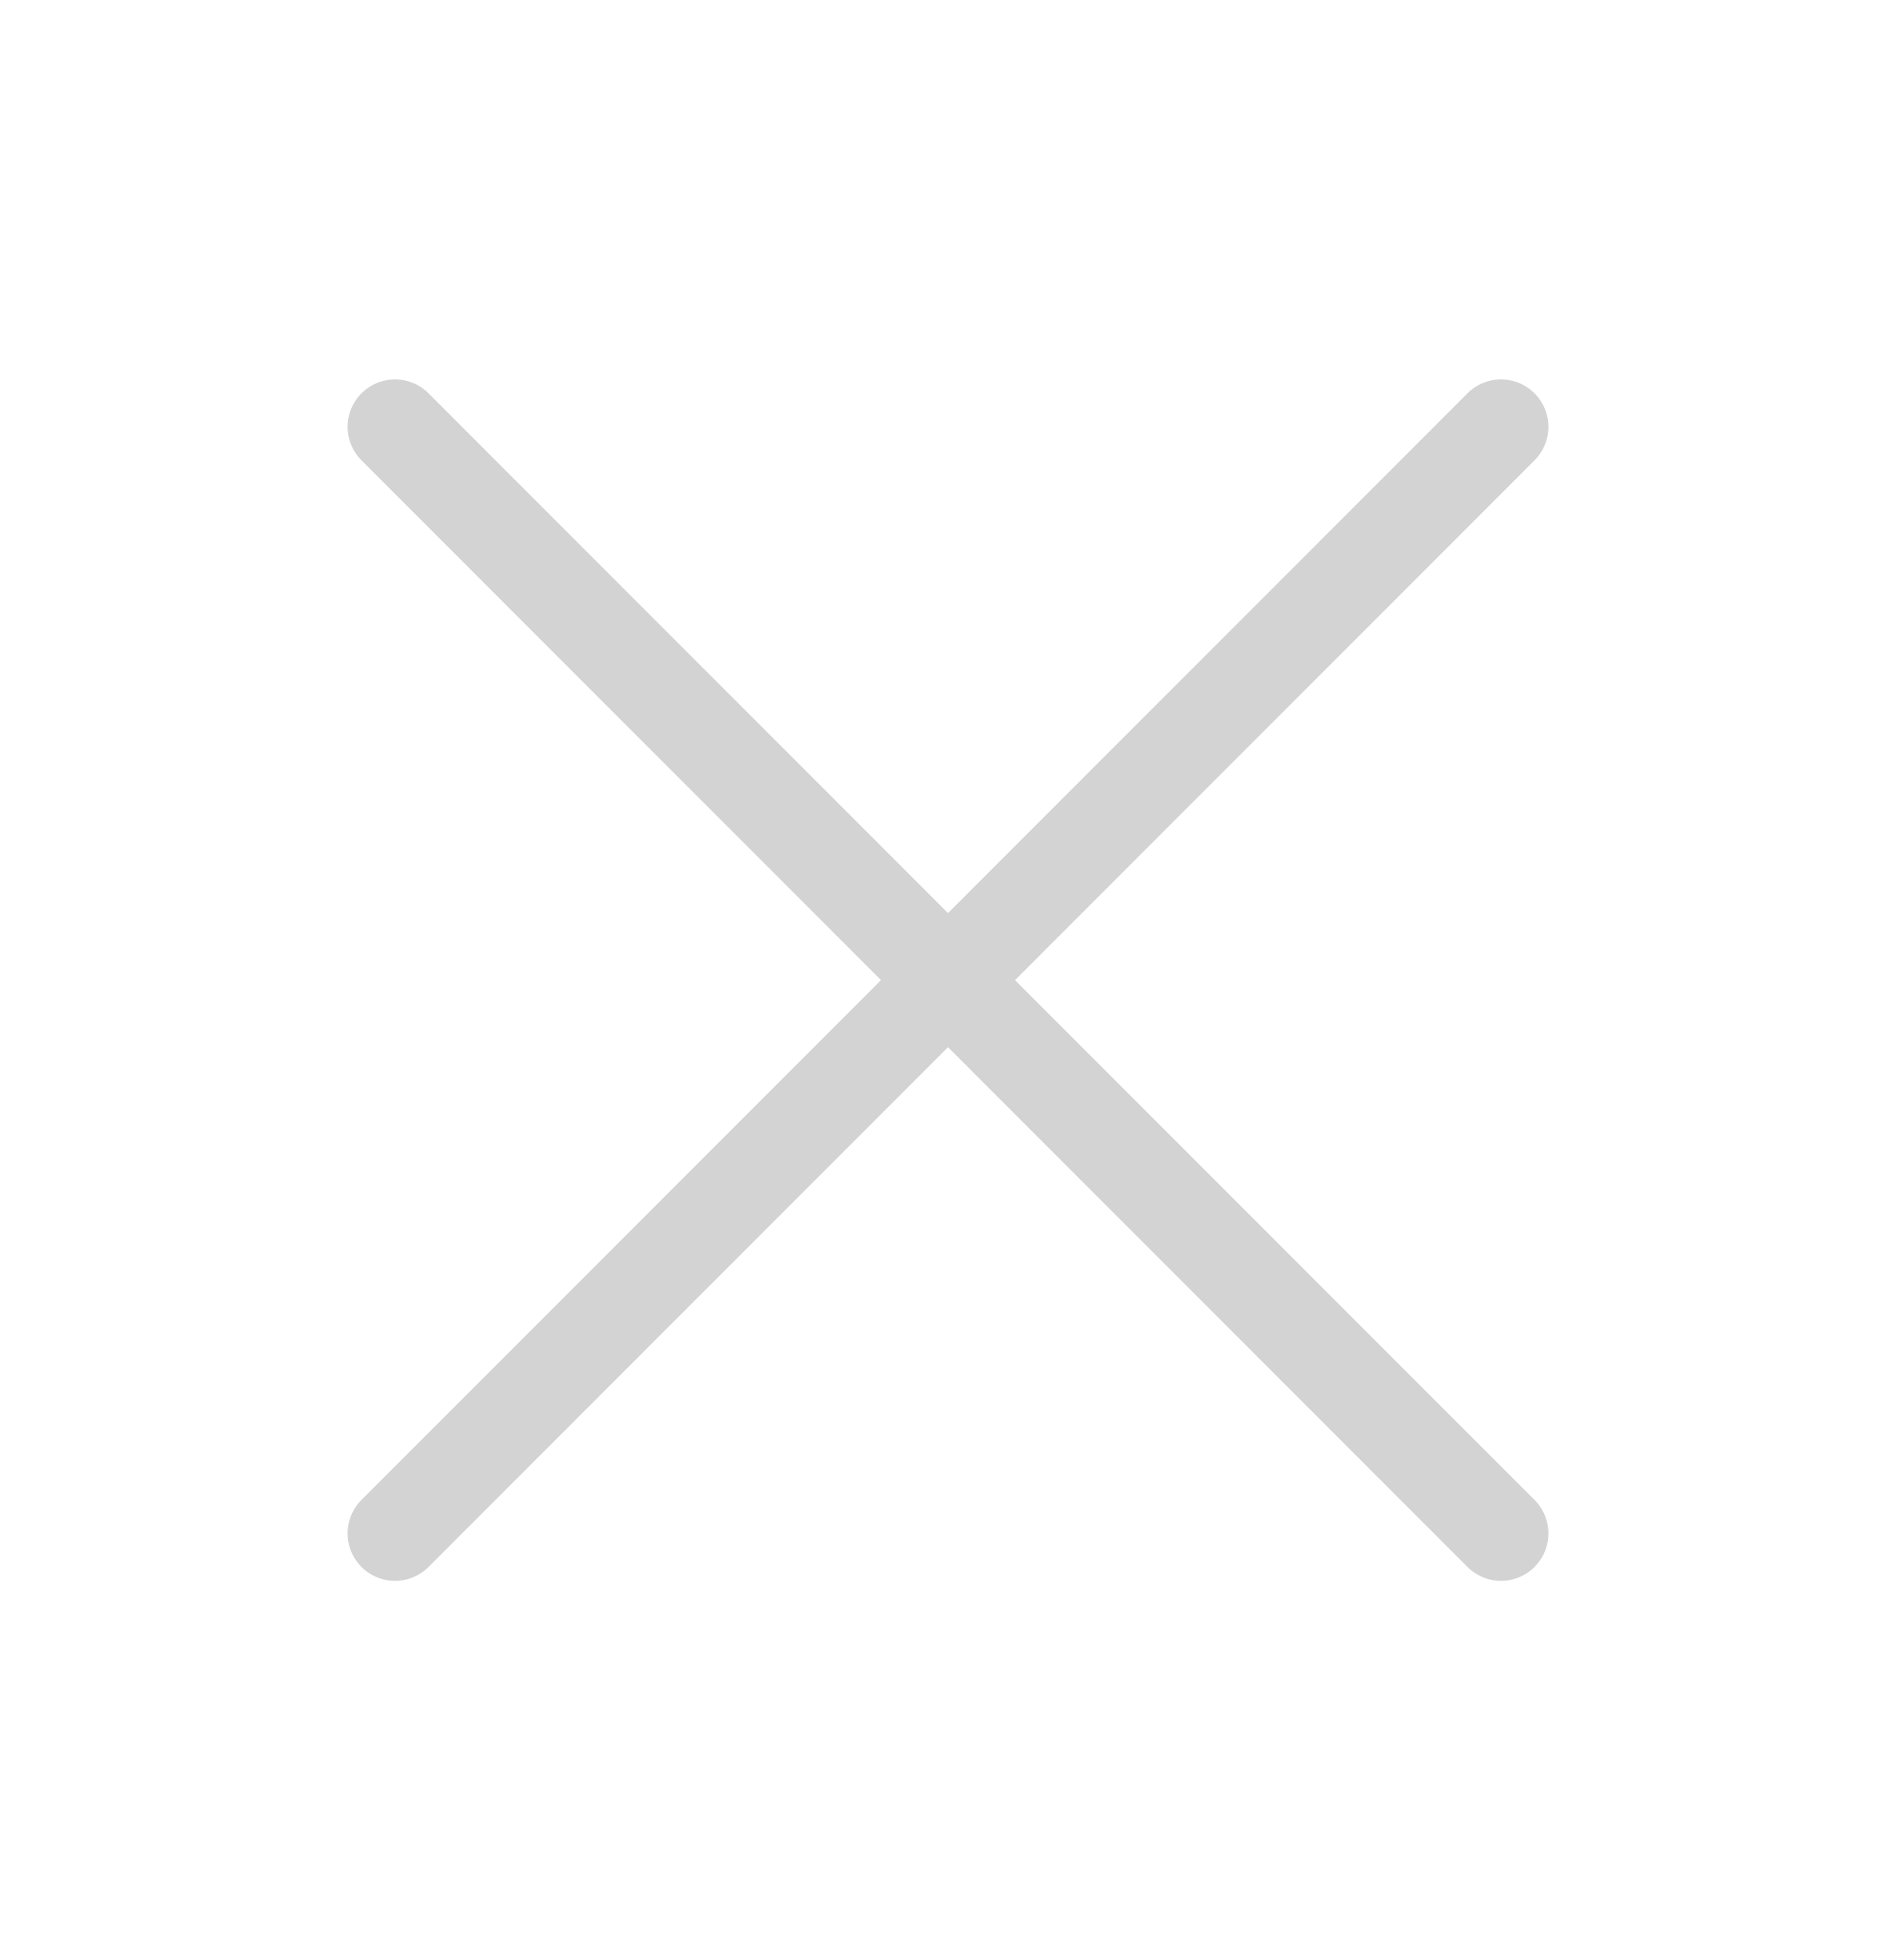 <svg width="30" height="31" viewBox="0 0 30 31" fill="none" xmlns="http://www.w3.org/2000/svg">
<g opacity="0.3">
<path d="M6.25 6.75L23.75 24.25M6.25 24.25L15 15.5L23.75 6.75" stroke="#0B0C10" stroke-opacity="0.6" stroke-width="1.5" stroke-linecap="round"/>
</g>
</svg>

